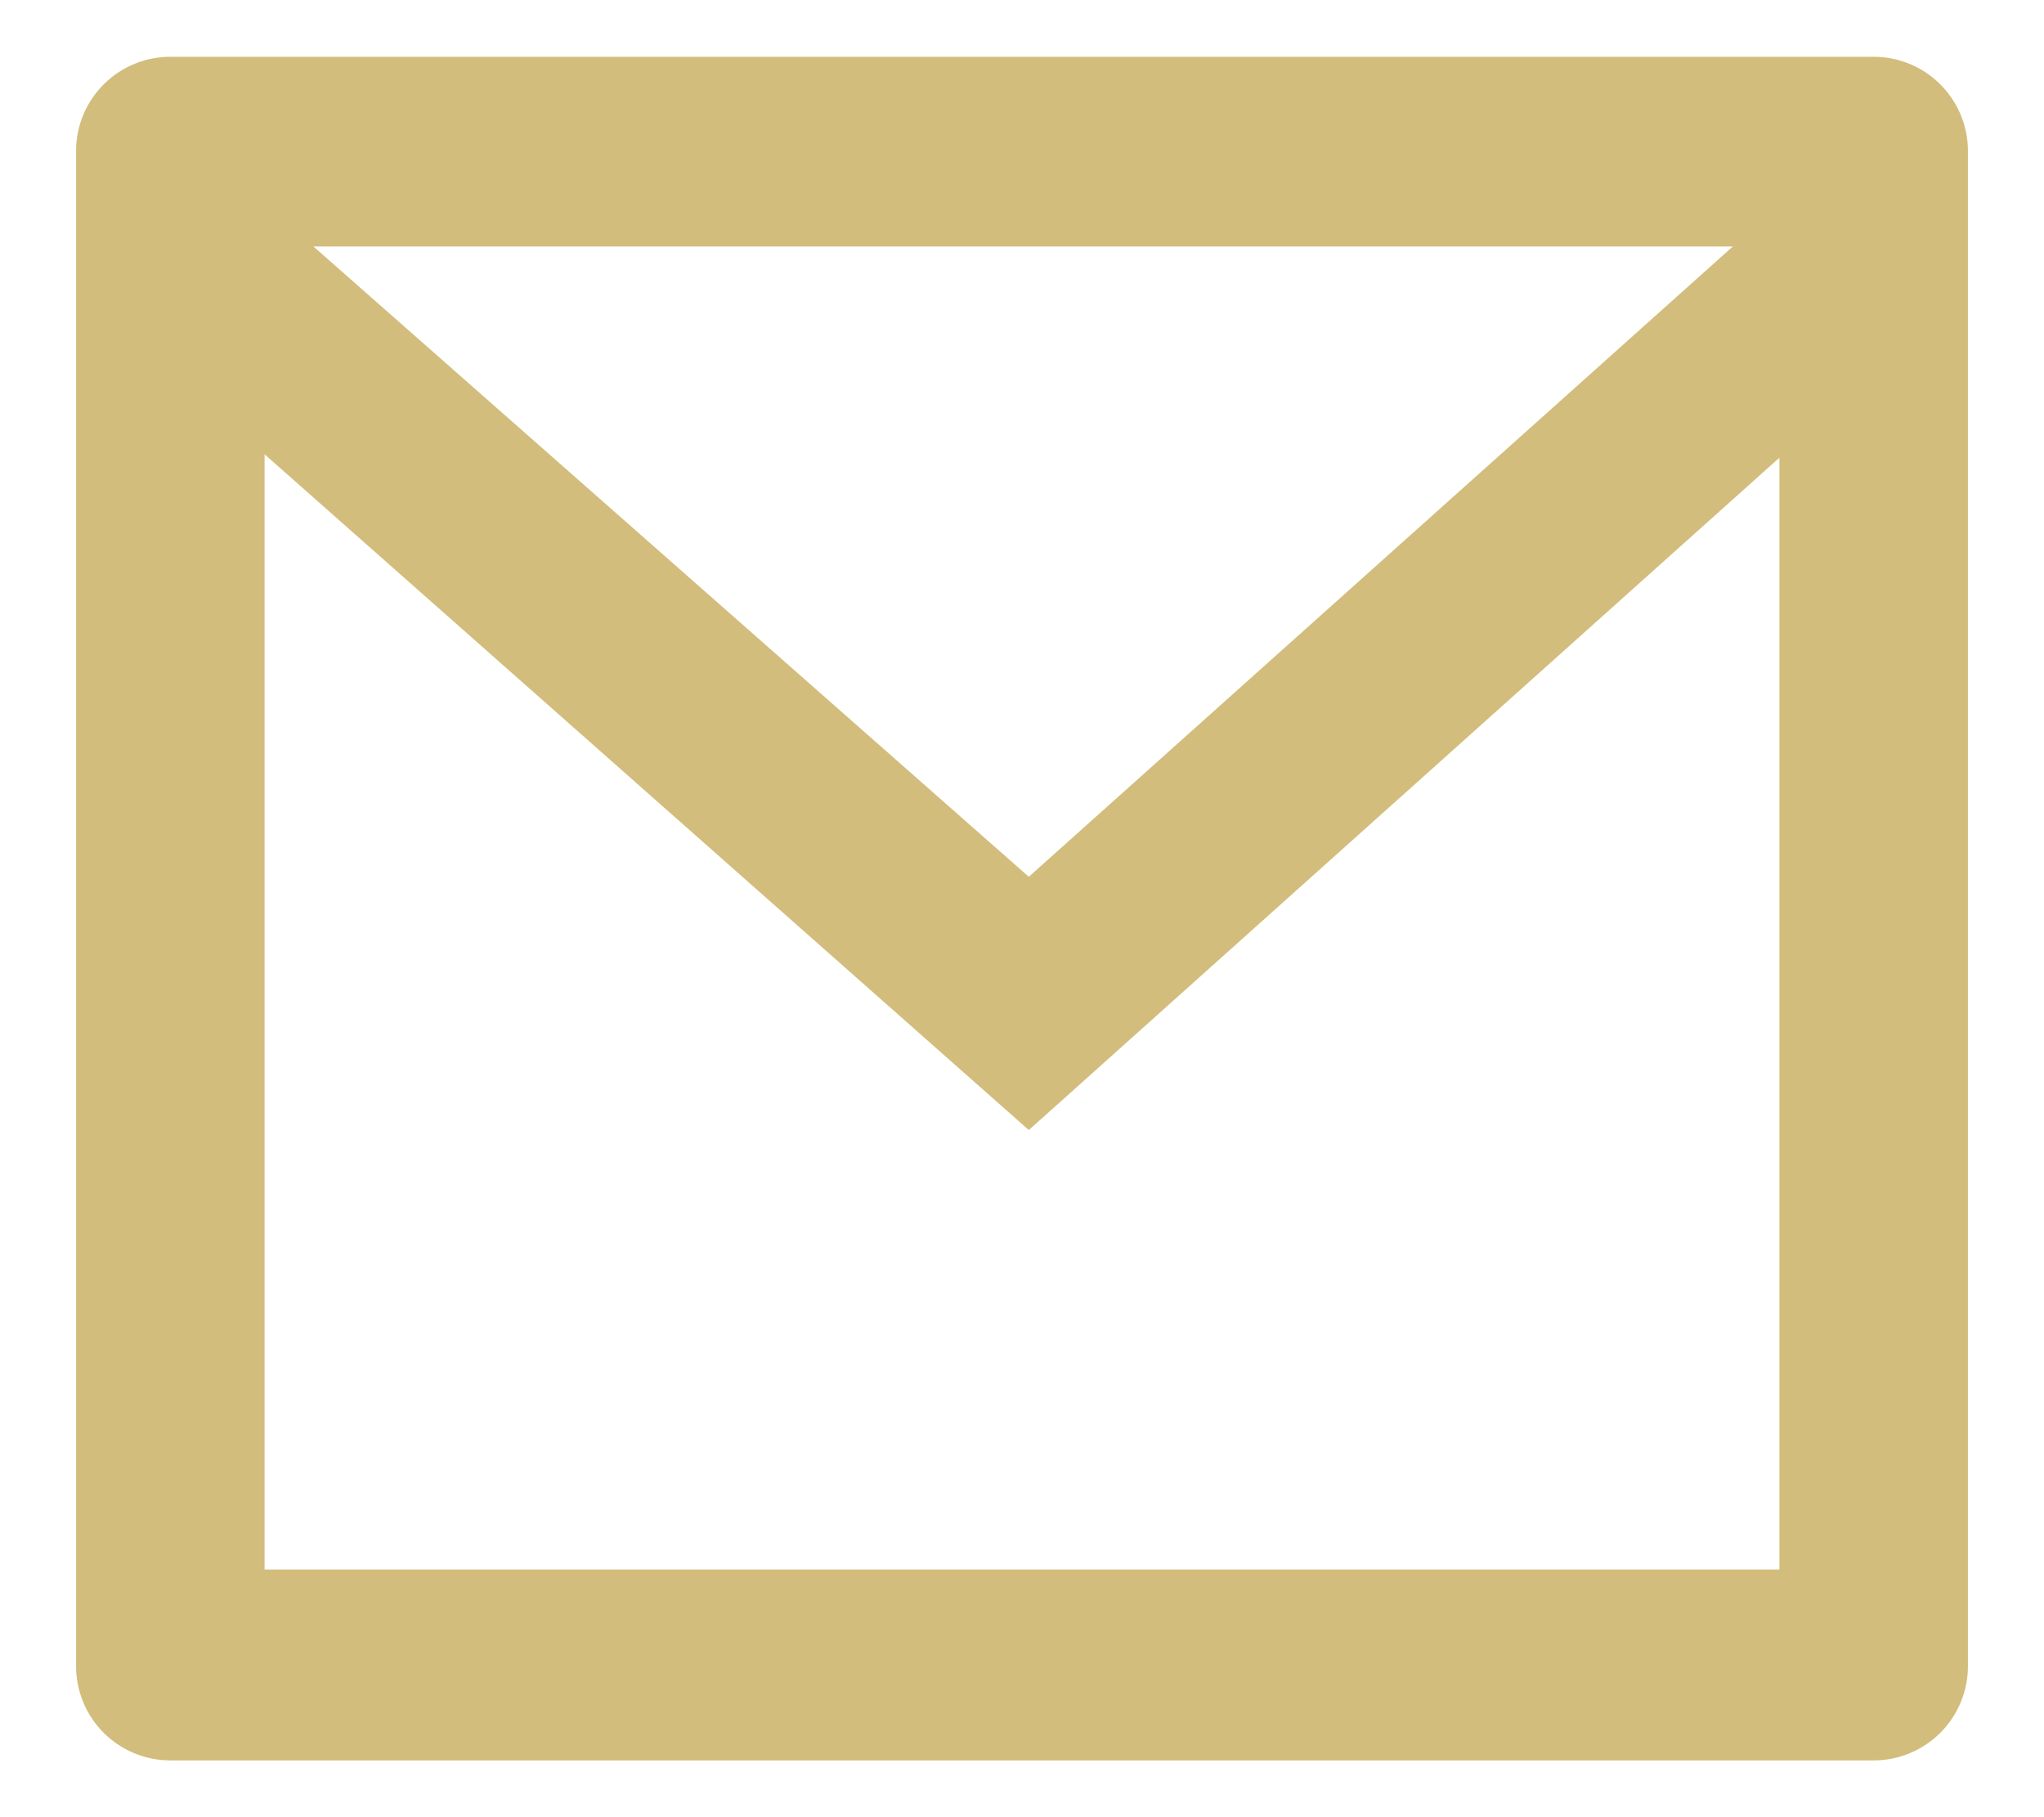 <svg xmlns="http://www.w3.org/2000/svg" width="18" height="16" fill="none"><path fill="#D2BD7C" d="M1.5.5h15a.83.83 0 0 1 .83.83v13.34a.83.83 0 0 1-.83.83h-15a.83.83 0 0 1-.83-.83V1.33A.83.83 0 0 1 1.5.5Zm14.17 3.53L9.06 9.95 2.33 4v9.82h13.34v-9.8ZM2.76 2.17l6.3 5.55 6.2-5.55H2.75Z"/></svg>